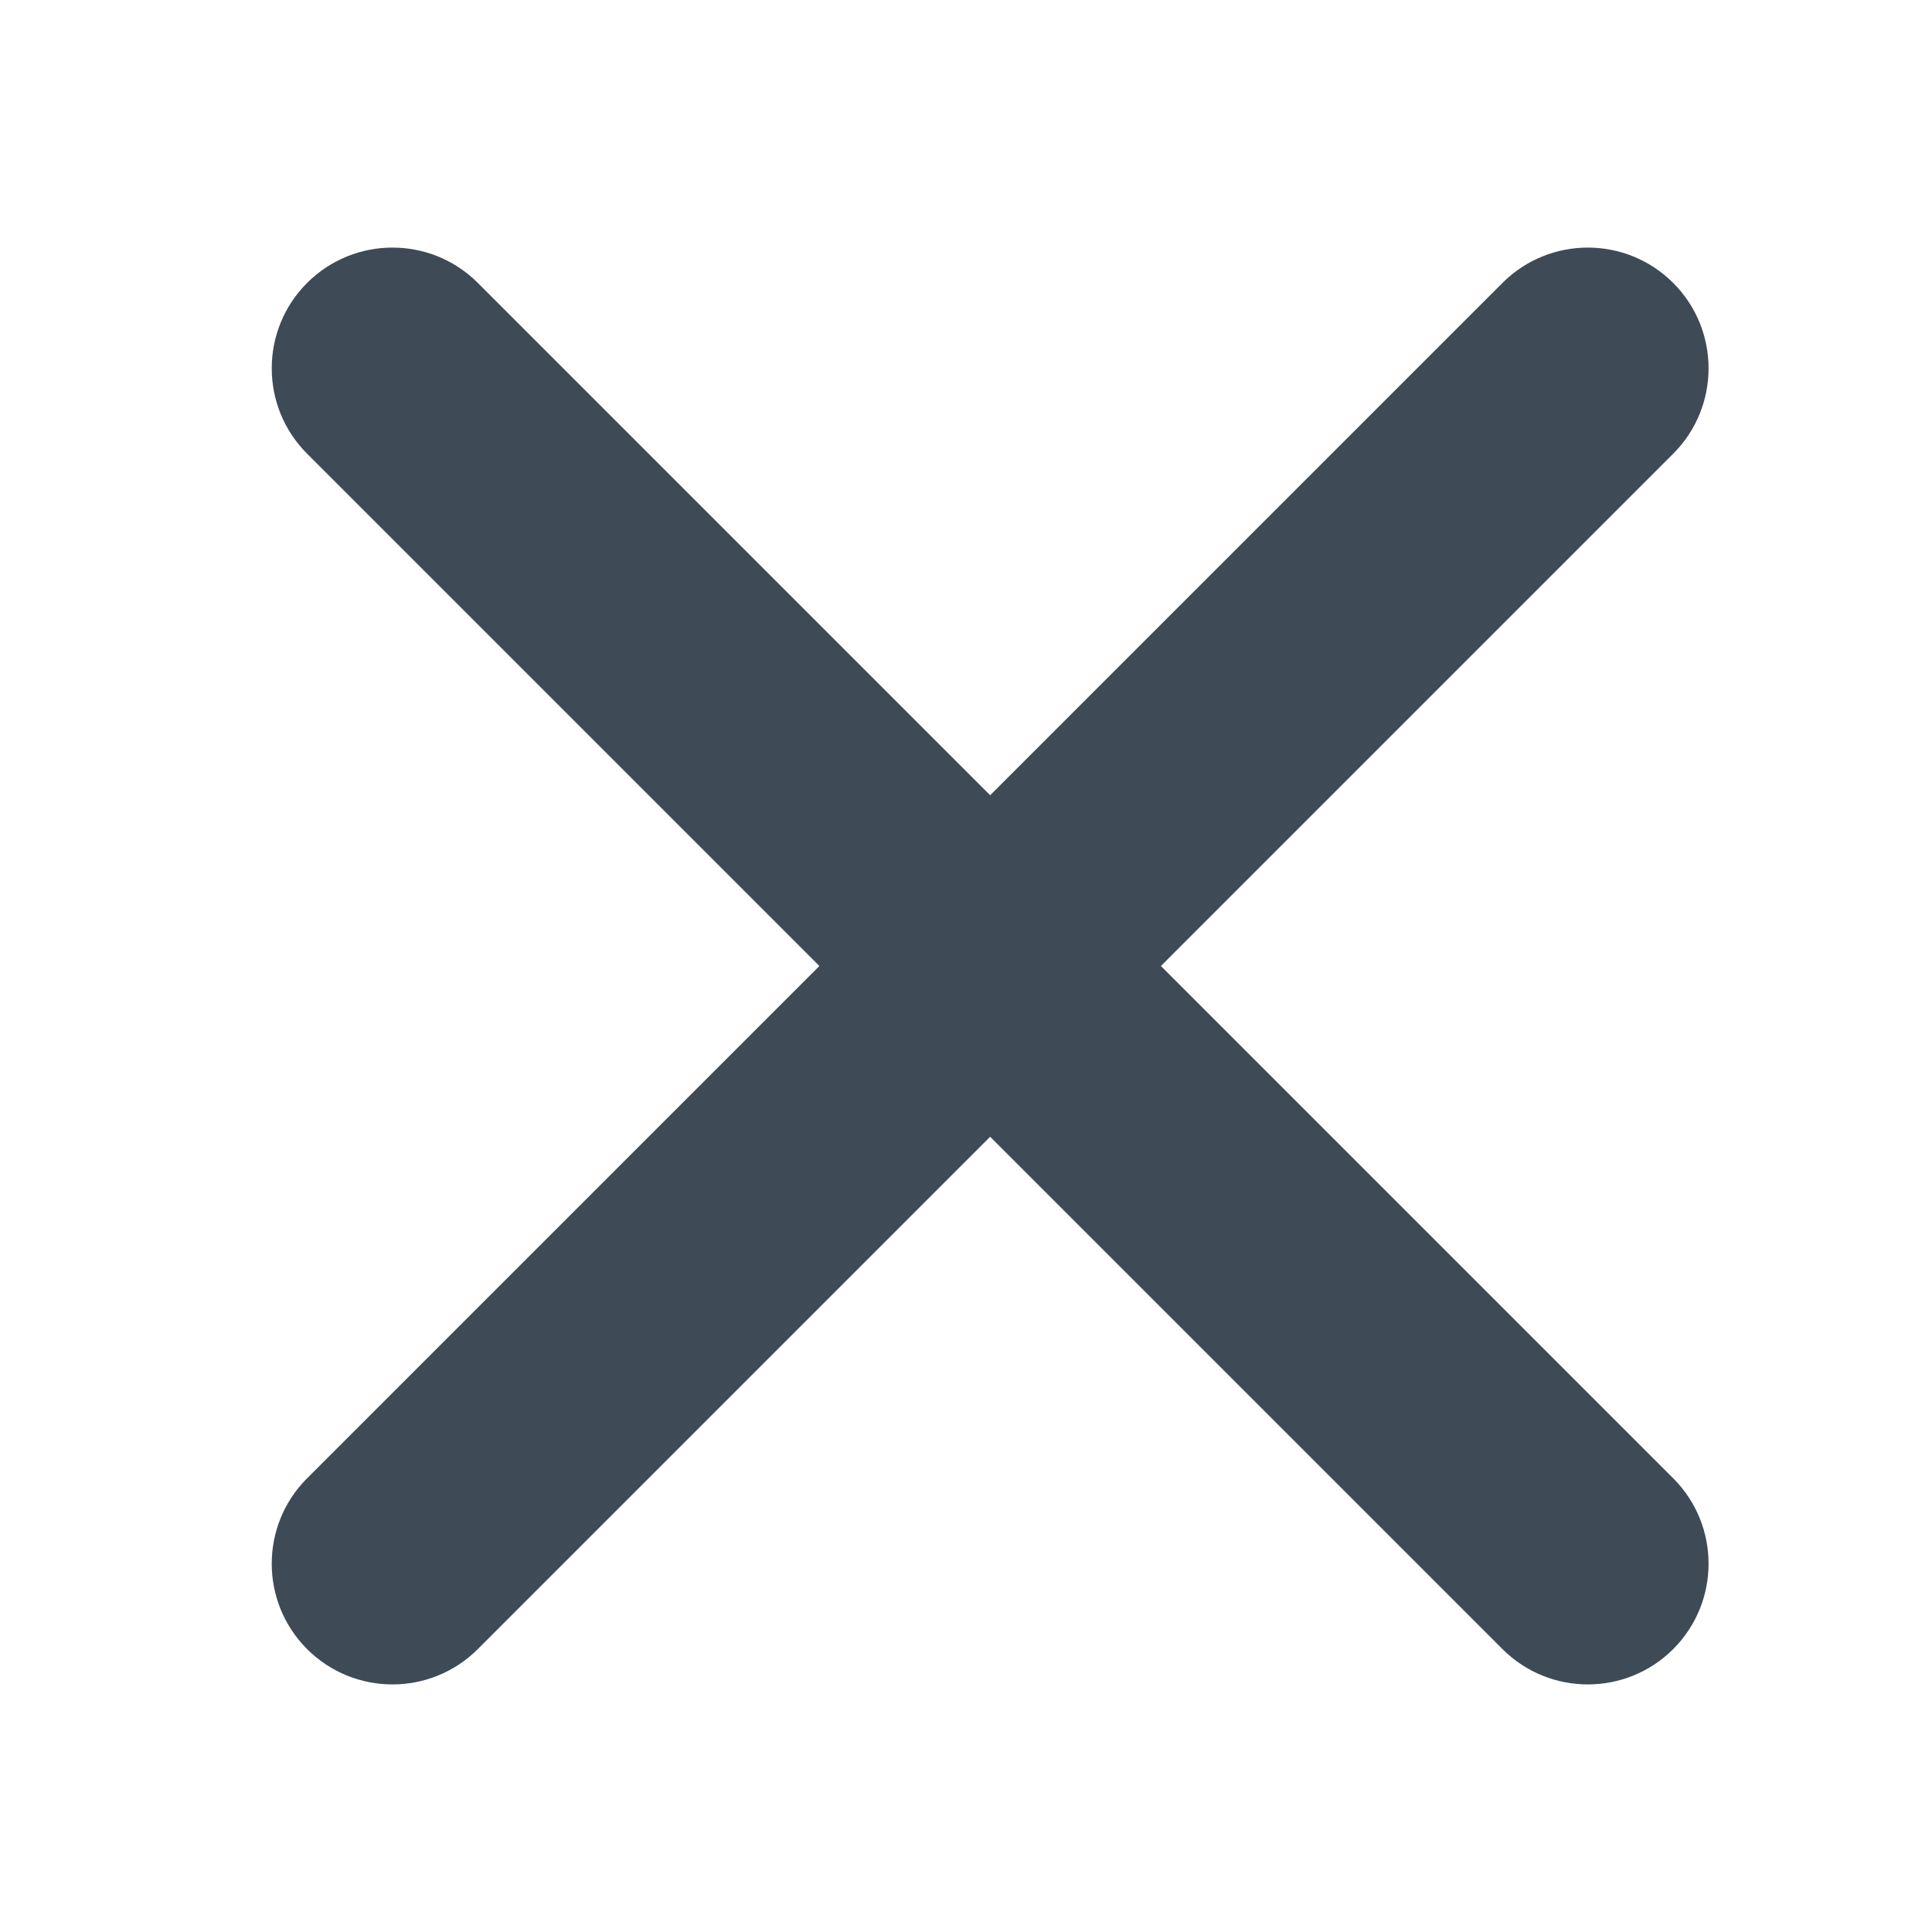 <svg xmlns="http://www.w3.org/2000/svg" width="18" height="18" viewBox="0 0 18 18">
    <g fill="none" fill-rule="evenodd">
        <g>
            <g>
                <g>
                    <g>
                        <g>
                            <path d="M0 0H18V18H0z" transform="translate(-65 -600) translate(15 477) translate(50) translate(0 123)"/>
                        </g>
                        <path fill="#3E4A56" d="M9.225 0c.621 0 1.125.504 1.125 1.125v15.75c0 .621-.504 1.125-1.125 1.125S8.1 17.496 8.1 16.875V1.125C8.1.504 8.604 0 9.225 0z" transform="translate(-65 -600) translate(15 477) translate(50) translate(0 123) rotate(45 9.225 9)"/>
                        <path fill="#3E4A56" d="M9.225 0c.621 0 1.125.504 1.125 1.125v15.75c0 .621-.504 1.125-1.125 1.125S8.1 17.496 8.1 16.875V1.125C8.1.504 8.604 0 9.225 0z" transform="translate(-65 -600) translate(15 477) translate(50) translate(0 123) scale(1 -1) rotate(45 30.953 0)"/>
                    </g>
                </g>
            </g>
        </g>
    </g>
</svg>
